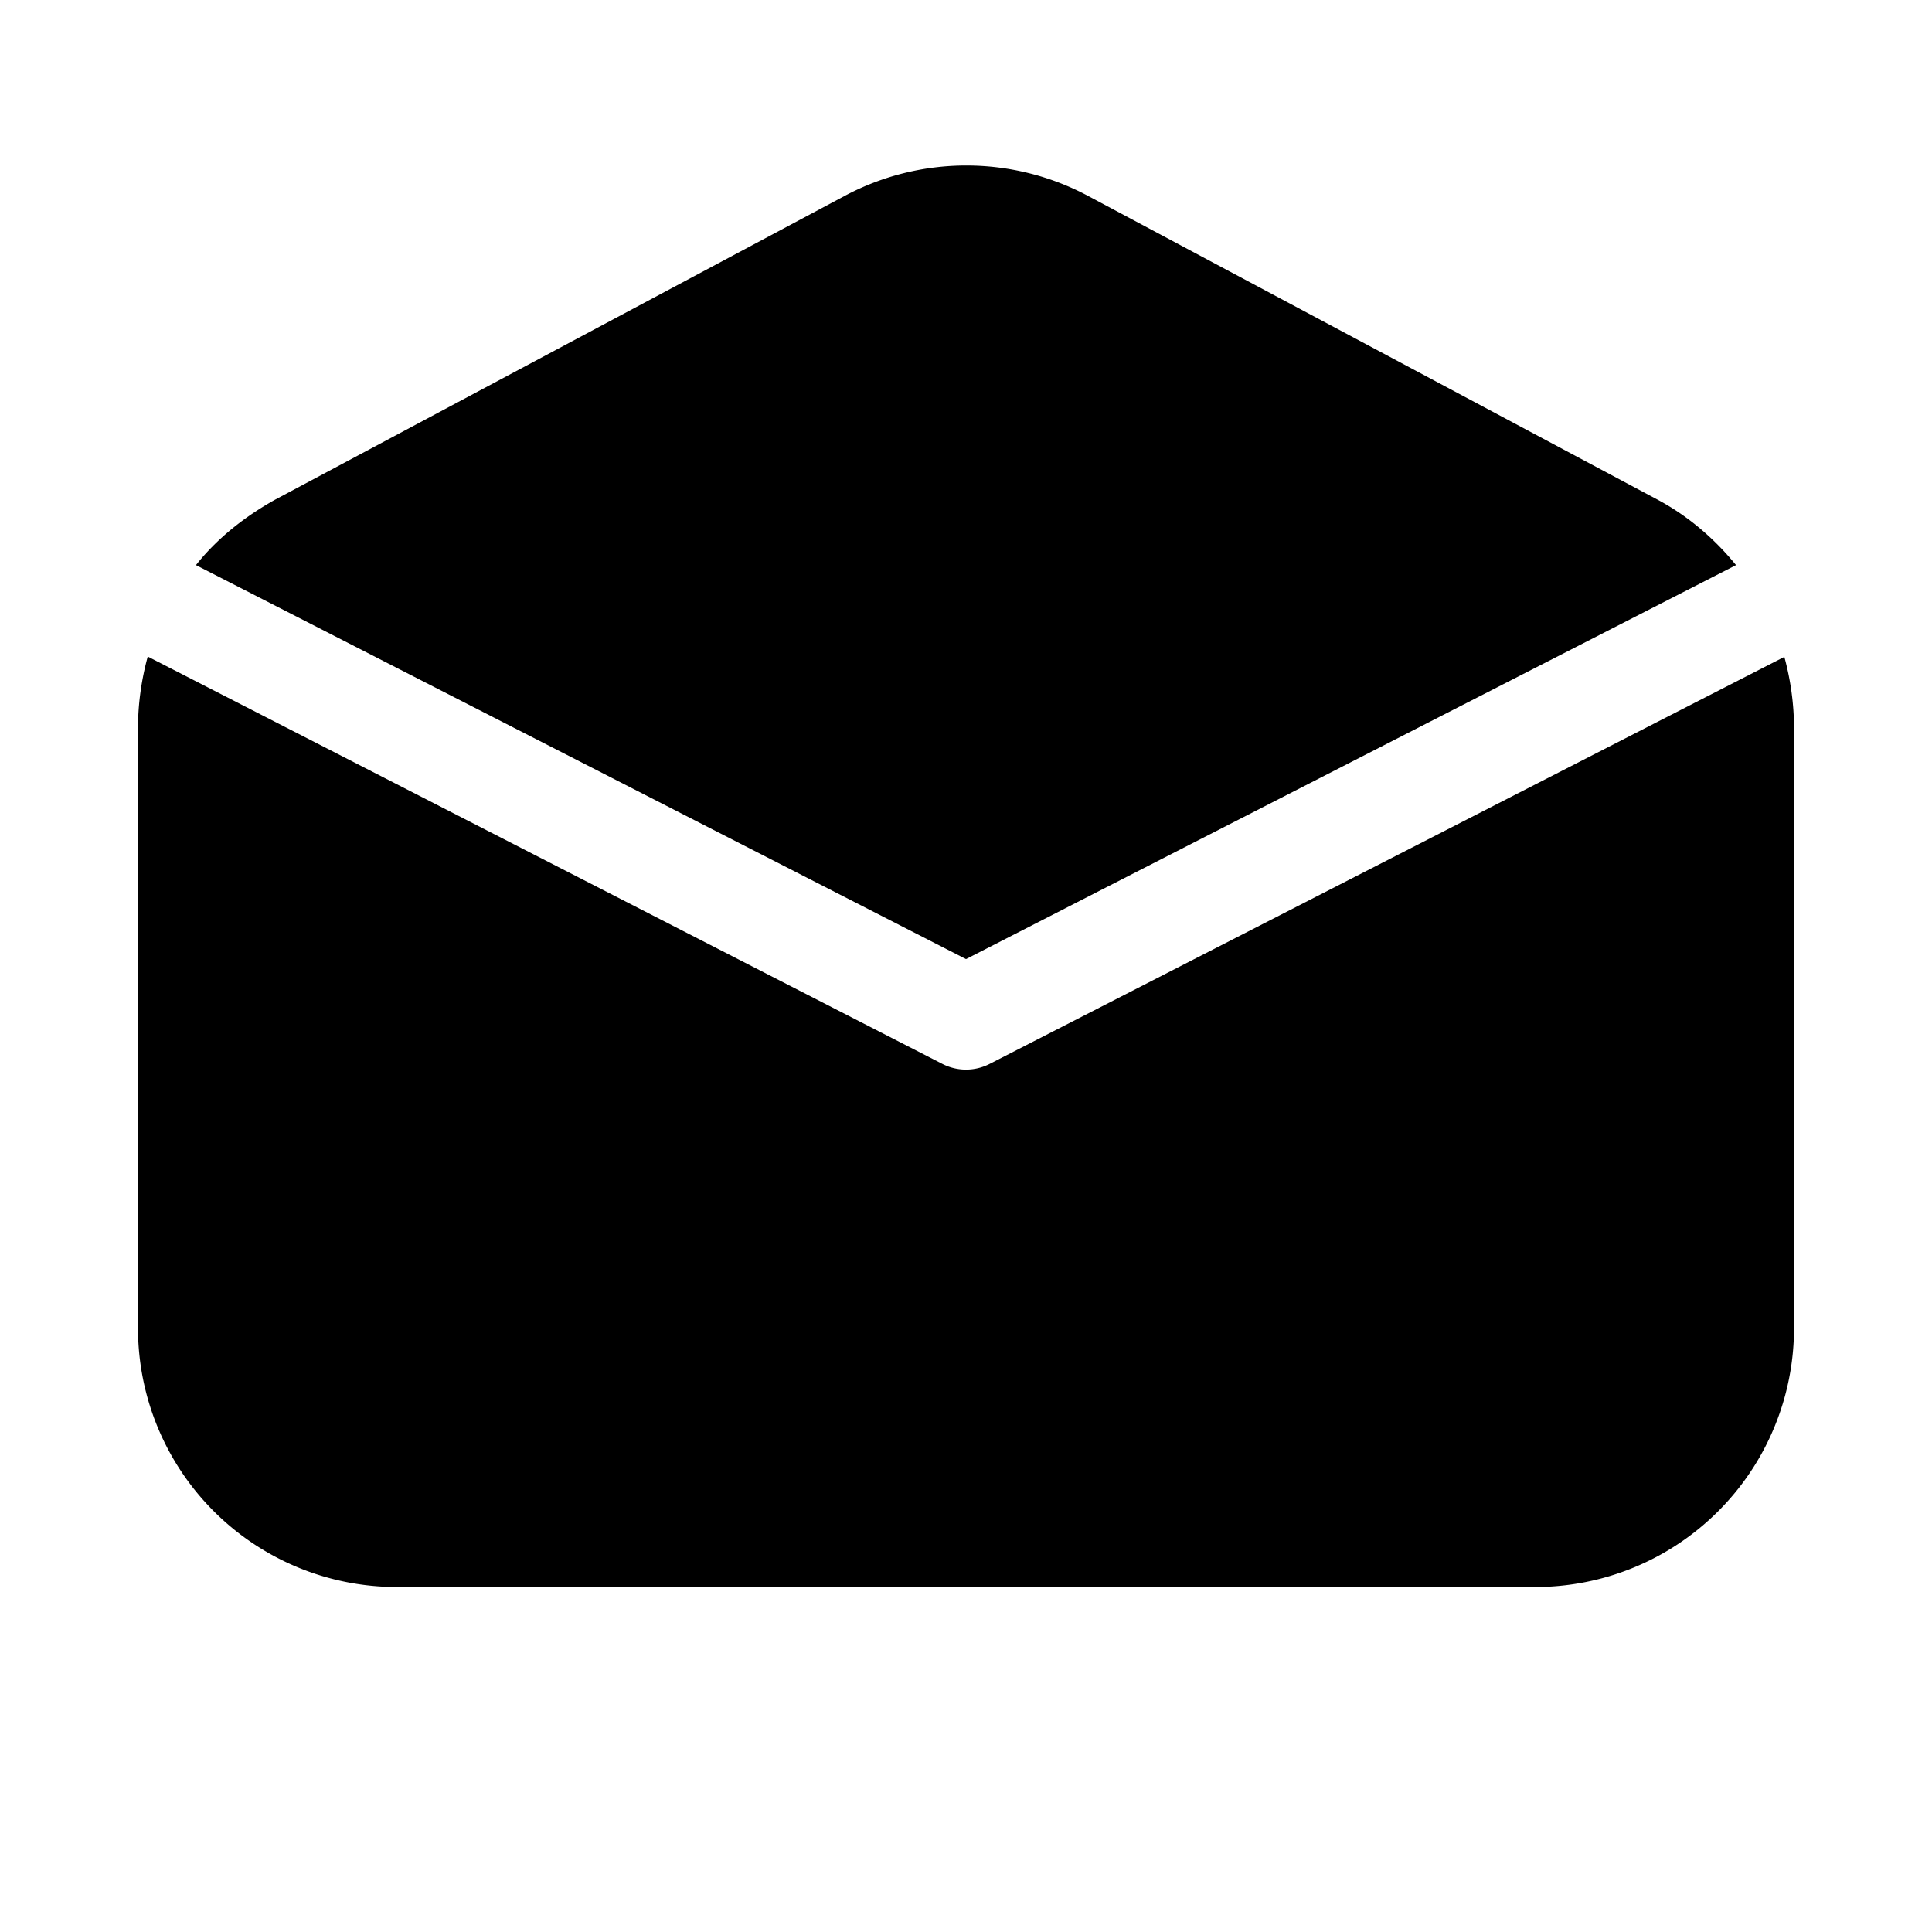 <svg width="28" height="28" viewBox="0 0 28 28" xmlns="http://www.w3.org/2000/svg"><path d="M12.24 2.84a3.75 3.75 0 0 1 3.53 0l8.25 4.4c.45.24.83.57 1.14.95L14 13.9 2.84 8.19c.3-.38.7-.7 1.15-.95l8.25-4.4ZM2.14 9.52c-.09.33-.14.68-.14 1.03v8.7A3.75 3.75 0 0 0 5.75 23h16.5A3.75 3.75 0 0 0 26 19.25v-8.7c0-.35-.05-.7-.14-1.03l-11.52 5.9a.75.75 0 0 1-.68 0L2.15 9.52Z"/></svg>